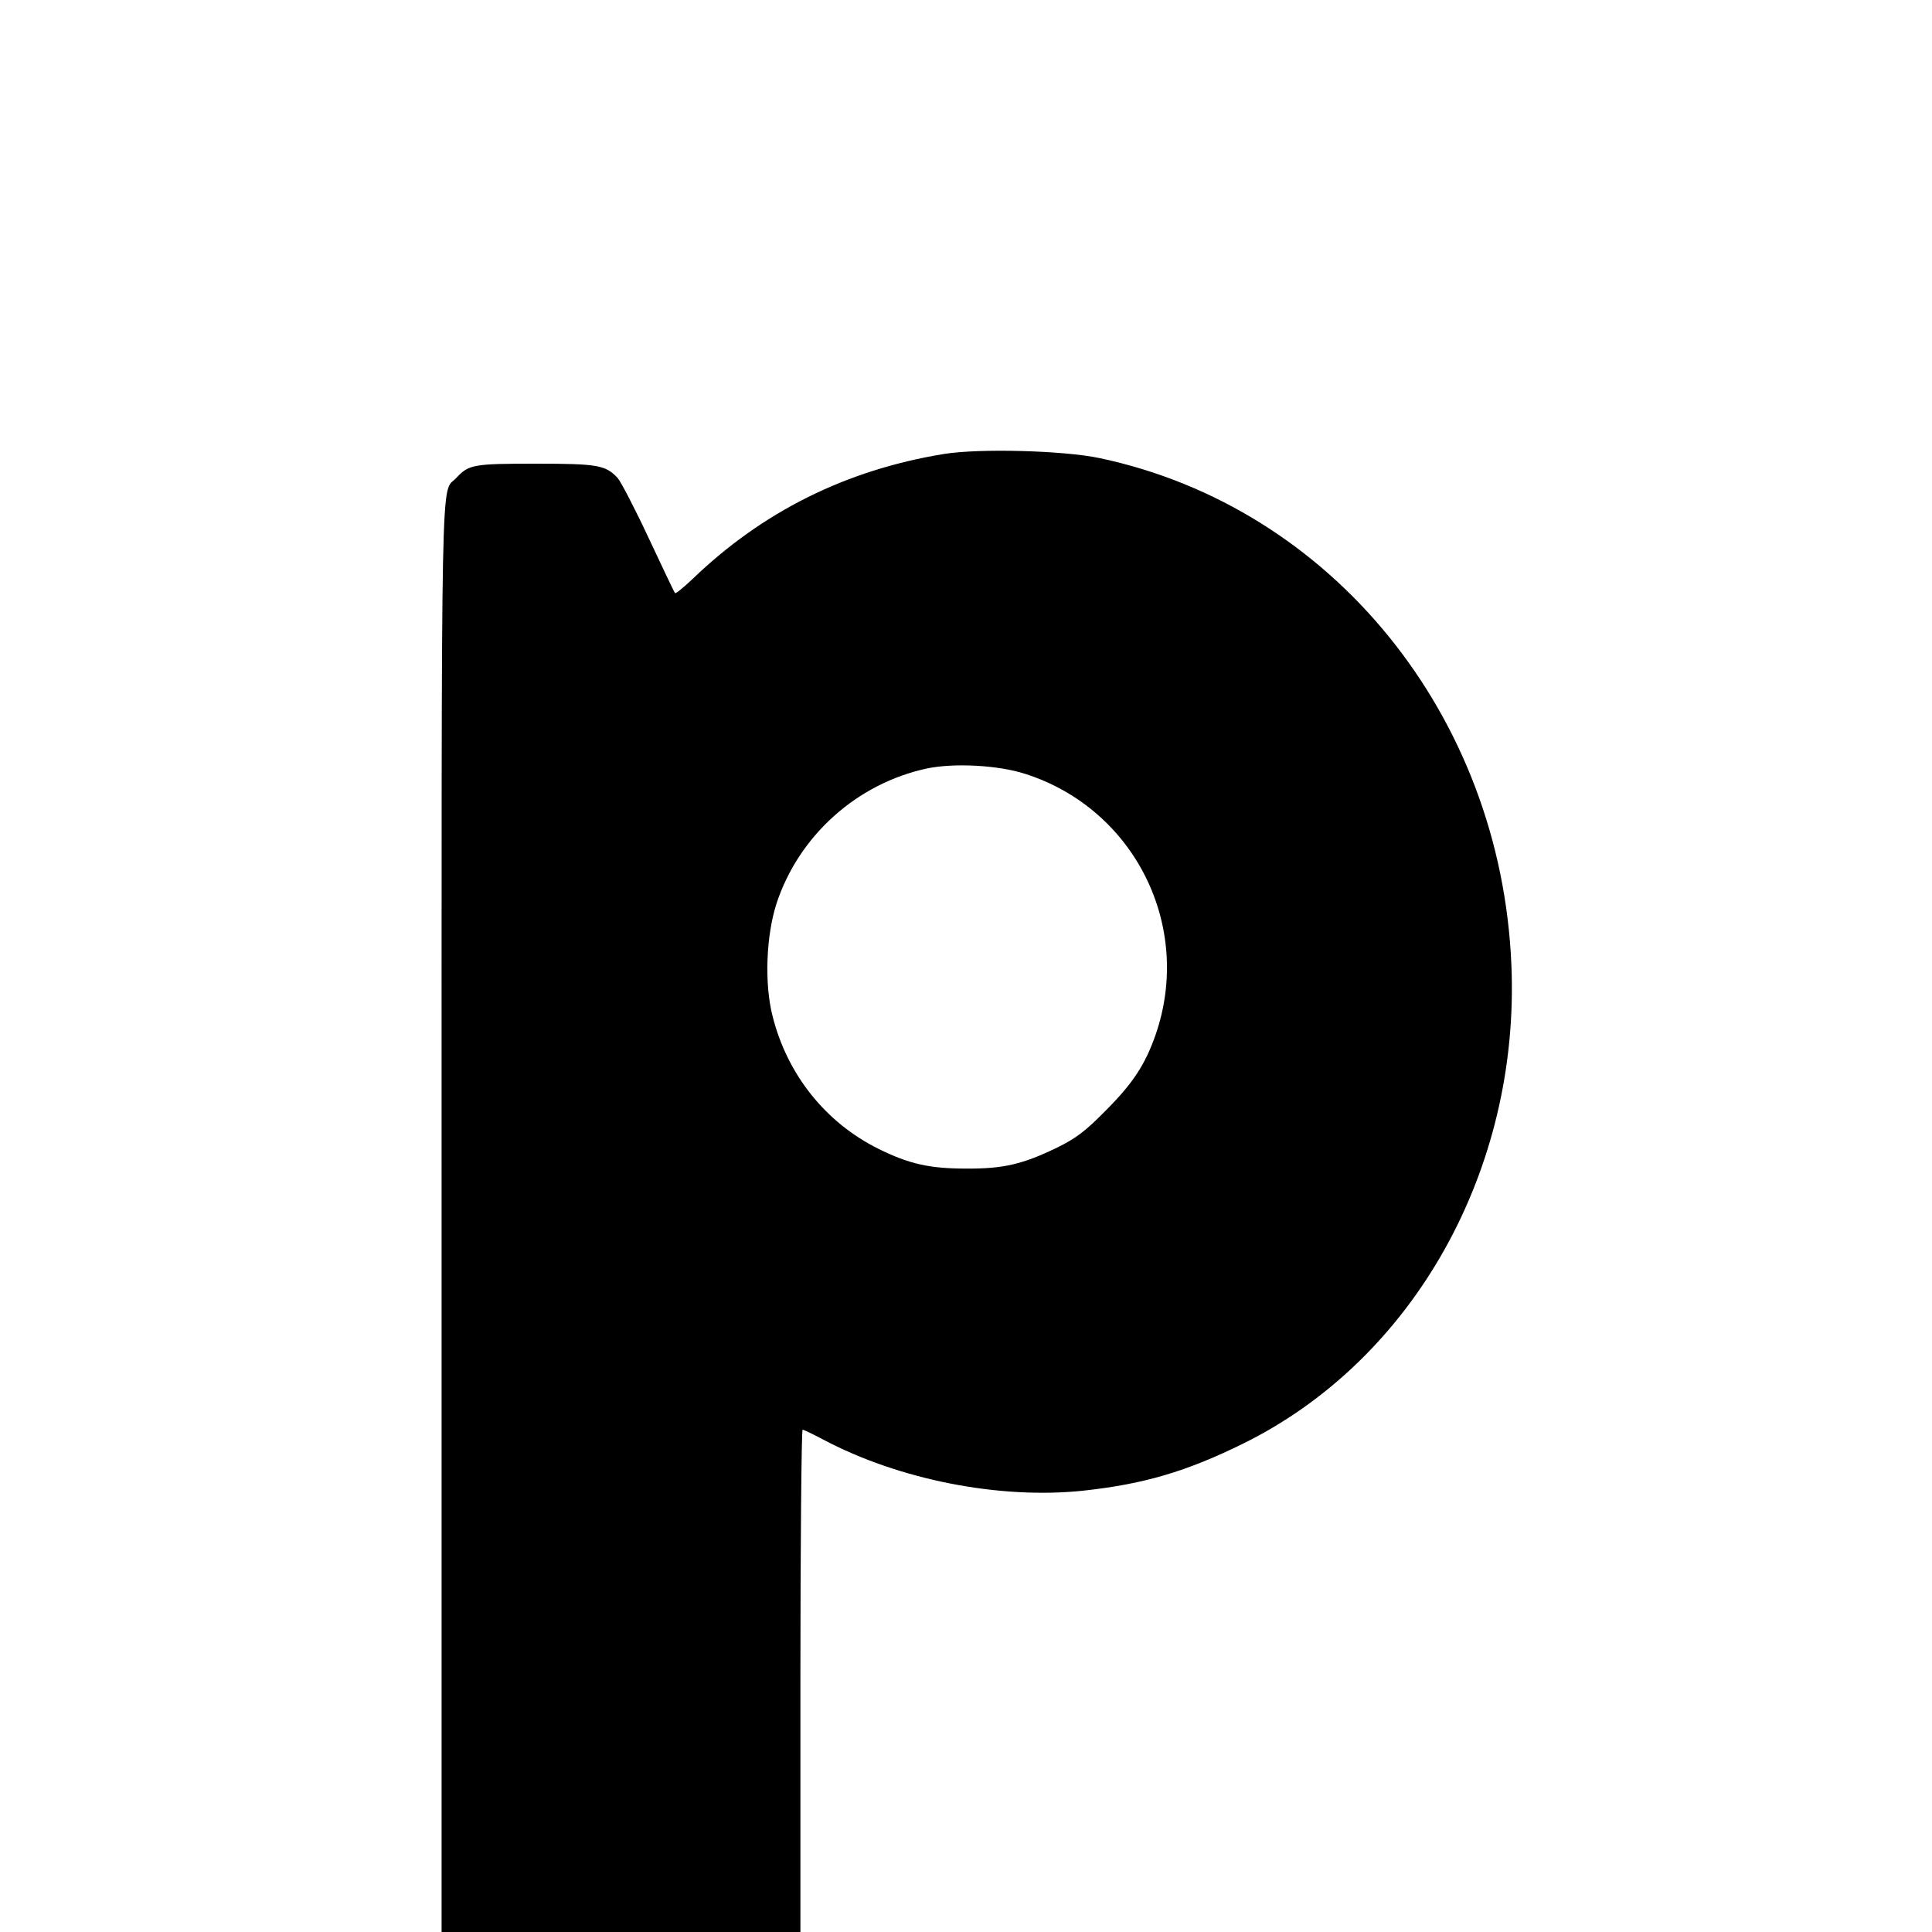 <?xml version="1.0" standalone="no"?>
<!DOCTYPE svg PUBLIC "-//W3C//DTD SVG 20010904//EN"
 "http://www.w3.org/TR/2001/REC-SVG-20010904/DTD/svg10.dtd">
<svg version="1.0" xmlns="http://www.w3.org/2000/svg"
 width="700pt" height="700pt" viewBox="0 0 700 700"
 preserveAspectRatio="xMidYMid meet">
<g transform="translate(0,700) scale(0.1,-0.1)"
fill="#000000" stroke="none">
<path d="M3419 5355 c-354 -58 -657 -209 -911 -454 -32 -30 -60 -53 -62 -50
-3 2 -45 92 -95 198 -50 107 -101 205 -113 219 -44 47 -72 52 -298 52 -225 0
-242 -3 -287 -52 -57 -60 -53 132 -53 -2683 l0 -2585 650 0 650 0 0 910 c0
501 4 910 8 910 4 0 37 -16 73 -35 277 -147 641 -218 944 -186 220 24 373 69
580 171 618 305 1003 993 971 1735 -38 903 -651 1657 -1491 1835 -131 28 -438
36 -566 15z m296 -1159 c396 -127 608 -552 472 -945 -38 -109 -83 -177 -182
-276 -73 -74 -106 -99 -175 -133 -124 -60 -194 -77 -330 -76 -133 0 -207 17
-318 72 -191 95 -330 269 -383 481 -30 118 -23 290 14 406 81 248 293 437 547
491 98 20 256 12 355 -20z"/>
</g>
</svg>
